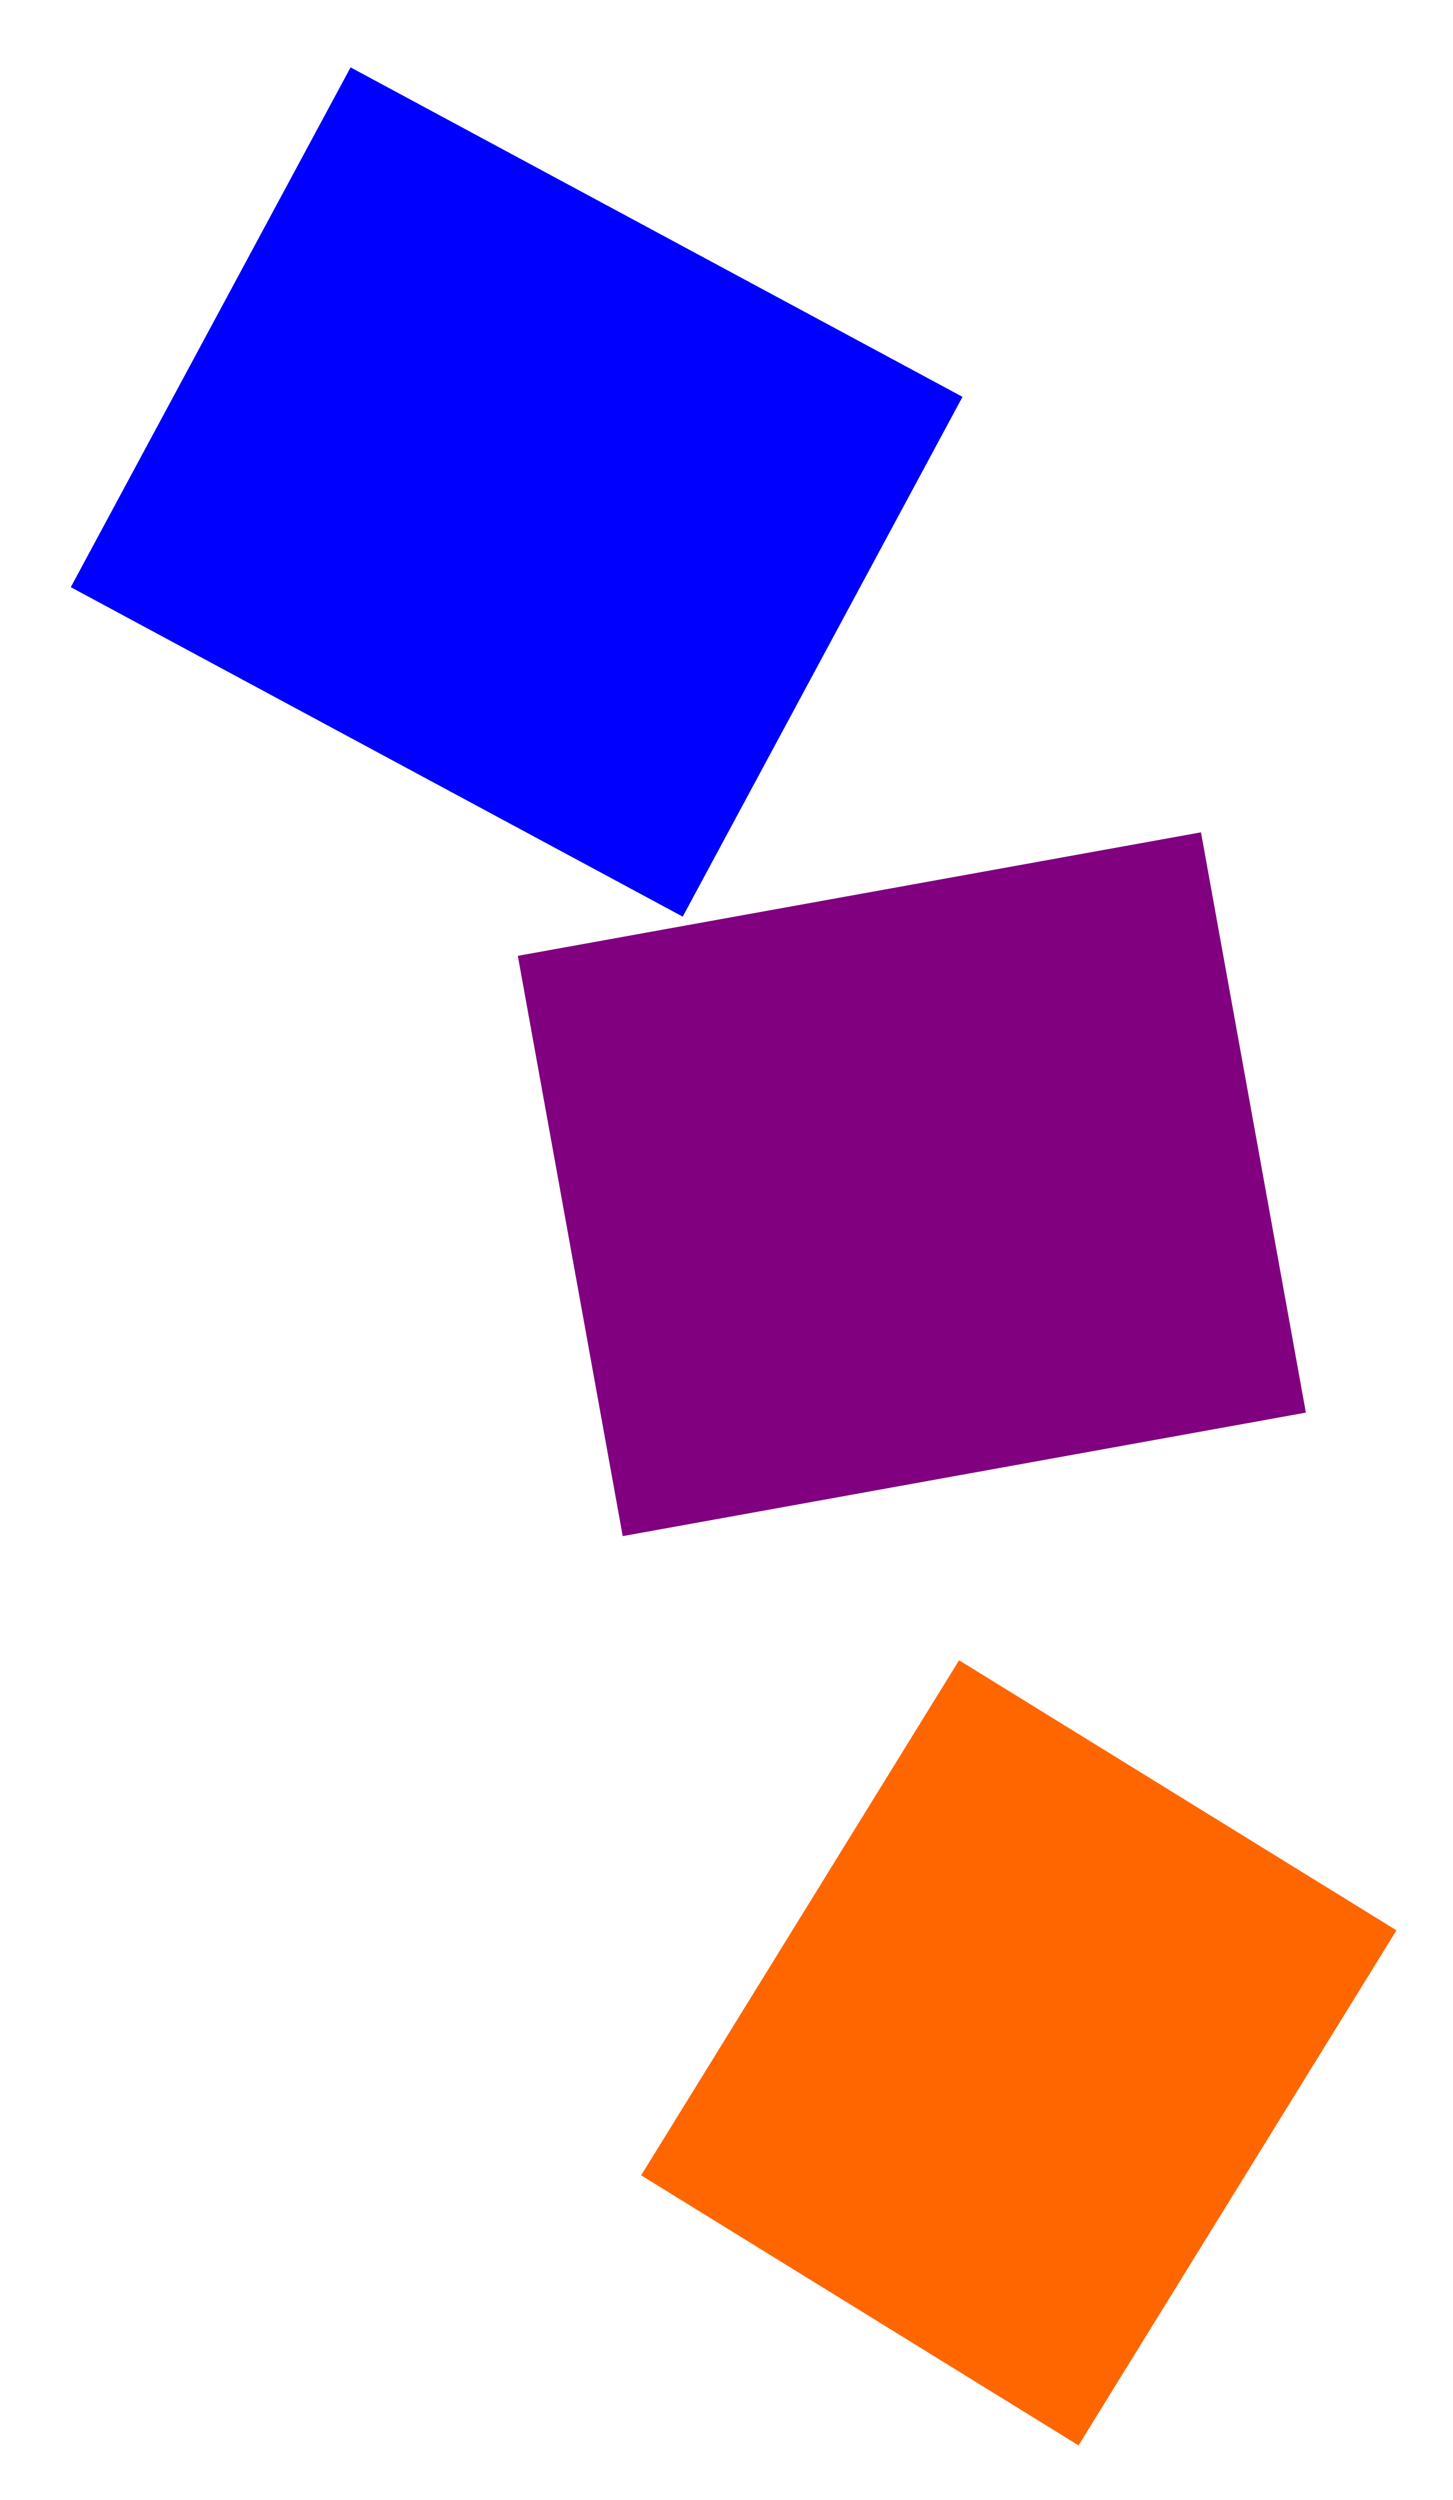 <?xml version="1.0"?>
<svg xmlns="http://www.w3.org/2000/svg" width="111.874" height="192.474" viewBox="0 0 111.874 192.474">
  <defs>
    <filter color-interpolation-filters="sRGB" height="1.3" y="-.15" width="1.3" x="-.15" id="c">
      <feGaussianBlur stdDeviation="2" in="SourceGraphic" result="result1"/>
      <feTurbulence type="fractalNoise" baseFrequency=".05" numOctaves="5" result="result0"/>
      <feDisplacementMap in="result1" xChannelSelector="R" yChannelSelector="G" scale="20" result="result2" in2="result0"/>
      <feGaussianBlur stdDeviation="5" in="result2" result="result4"/>
      <feComposite operator="arithmetic" in="result0" k2=".5" k3="1" k1="1" result="result6" in2="result4"/>
      <feComposite result="result91" operator="in" in="result6" in2="result0"/>
      <feComposite in="result2" k1="1.5" operator="arithmetic" in2="result91"/>
    </filter>
    <filter color-interpolation-filters="sRGB" height="1.3" y="-.15" width="1.3" x="-.15" id="b">
      <feGaussianBlur stdDeviation="2" in="SourceGraphic" result="result1"/>
      <feTurbulence type="fractalNoise" baseFrequency=".05" numOctaves="5" result="result0"/>
      <feDisplacementMap in="result1" xChannelSelector="R" yChannelSelector="G" scale="20" result="result2" in2="result0"/>
      <feGaussianBlur stdDeviation="5" in="result2" result="result4"/>
      <feComposite operator="arithmetic" in="result0" k2=".5" k3="1" k1="1" result="result6" in2="result4"/>
      <feComposite result="result91" operator="in" in="result6" in2="result0"/>
      <feComposite in="result2" k1="1.5" operator="arithmetic" in2="result91"/>
    </filter>
    <filter color-interpolation-filters="sRGB" height="1.3" y="-.15" width="1.3" x="-.15" id="a">
      <feGaussianBlur stdDeviation="2" in="SourceGraphic" result="result1"/>
      <feTurbulence type="fractalNoise" baseFrequency=".05" numOctaves="5" result="result0"/>
      <feDisplacementMap in="result1" xChannelSelector="R" yChannelSelector="G" scale="20" result="result2" in2="result0"/>
      <feGaussianBlur stdDeviation="5" in="result2" result="result4"/>
      <feComposite operator="arithmetic" in="result0" k2=".5" k3="1" k1="1" result="result6" in2="result4"/>
      <feComposite result="result91" operator="in" in="result6" in2="result0"/>
      <feComposite in="result2" k1="1.5" operator="arithmetic" in2="result91"/>
    </filter>
  </defs>
  <g color="#000">
    <path style="marker:none" transform="scale(.529) rotate(28.296 948.57 -1299.12)" fill="#00f" overflow="visible" filter="url(#a)" enable-background="accumulate" d="M778.739 278.863h101.153v85.911H778.739z"/>
    <path style="marker:none" transform="matrix(.52 -.094 .094 .52 -391.287 1.78)" fill="purple" overflow="visible" filter="url(#b)" enable-background="accumulate" d="M778.739 278.863h101.153v85.911H778.739z"/>
    <path style="marker:none" transform="matrix(-.242 .392 -.392 -.242 405.29 -89.17)" fill="#f60" overflow="visible" filter="url(#c)" enable-background="accumulate" d="M778.739 278.863h101.153v85.911H778.739z"/>
  </g>
</svg>
